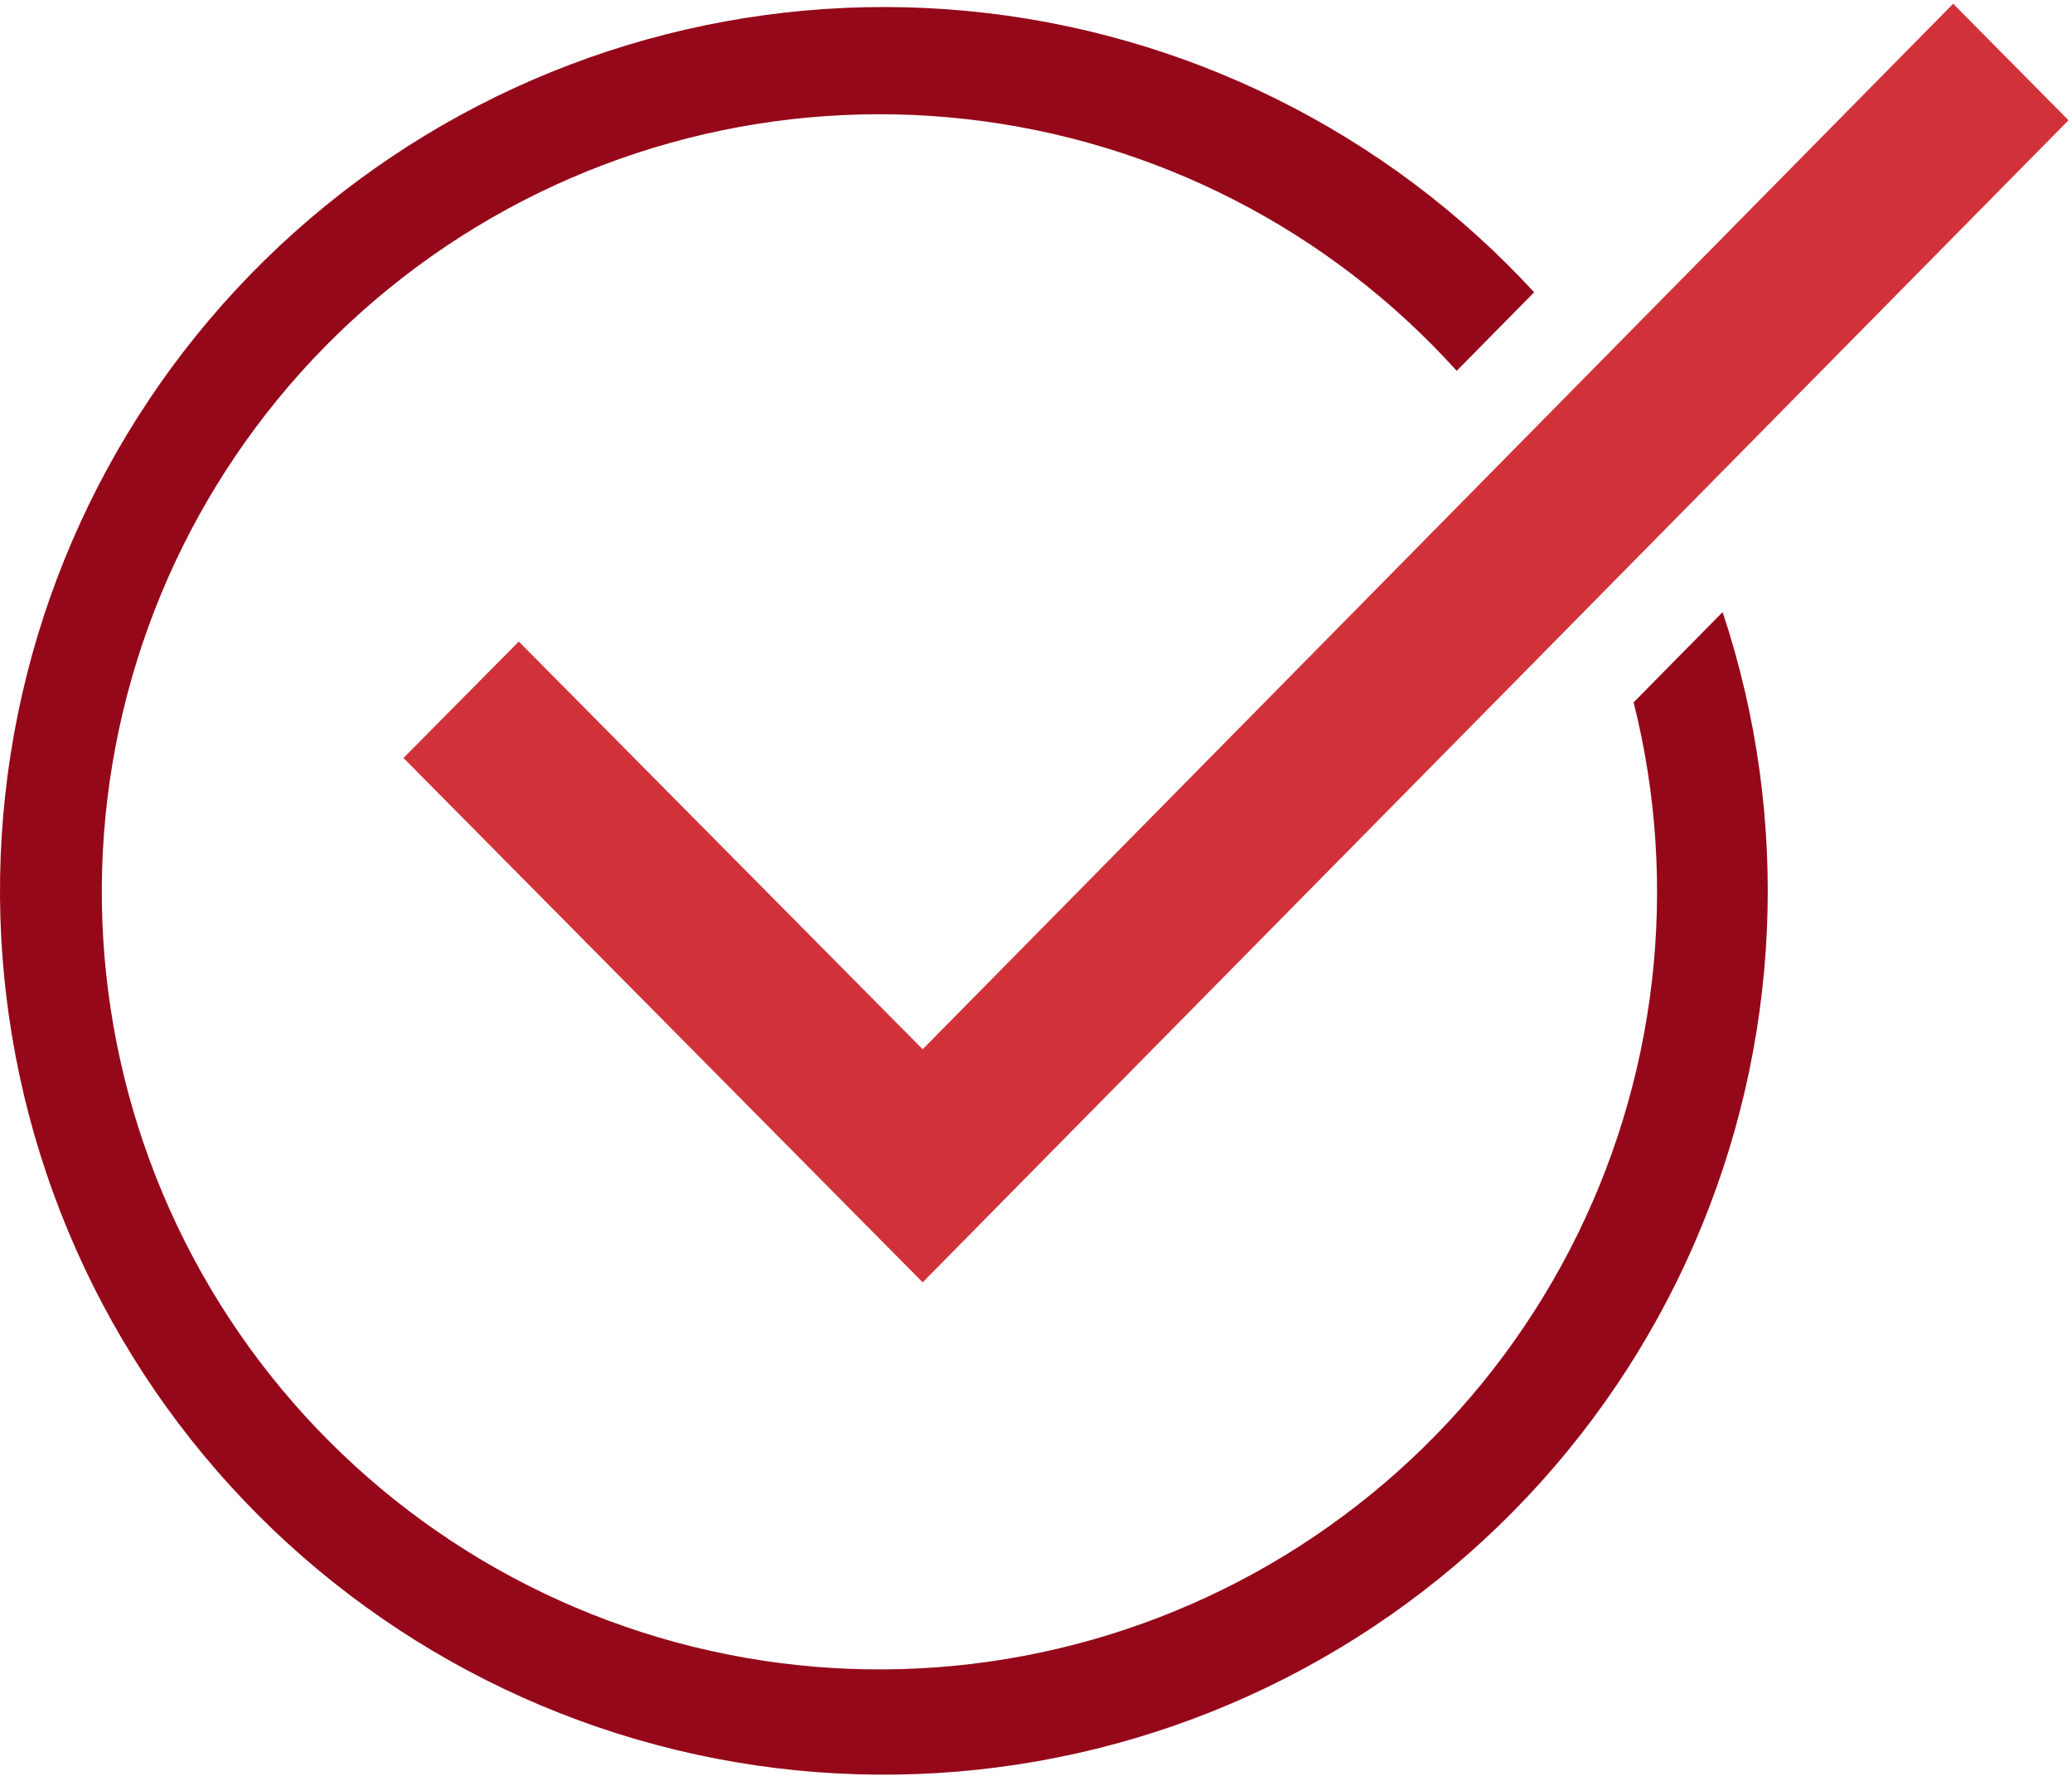 <svg width="42" height="36" viewBox="0 0 42 36" fill="none" xmlns="http://www.w3.org/2000/svg">
<path d="M33.114 14.238C34.052 17.97 33.592 21.917 31.821 25.333C30.05 28.75 27.09 31.4 23.5 32.785C19.91 34.171 15.936 34.194 12.33 32.852C8.723 31.511 5.732 28.895 3.92 25.5C2.108 22.105 1.601 18.165 2.494 14.421C3.387 10.678 5.618 7.391 8.768 5.179C11.917 2.967 15.767 1.984 19.591 2.415C23.415 2.846 26.949 4.661 29.528 7.517L31.098 5.925C28.102 2.67 24.007 0.639 19.603 0.222C15.198 -0.194 10.795 1.034 7.242 3.67C3.689 6.306 1.236 10.163 0.357 14.499C-0.522 18.835 0.235 23.343 2.481 27.155C4.727 30.967 8.304 33.812 12.523 35.145C16.741 36.476 21.304 36.2 25.332 34.369C29.359 32.538 32.567 29.282 34.337 25.227C36.107 21.172 36.314 16.606 34.918 12.408L33.114 14.238Z" fill="#95081A"/>
<path d="M41.929 2.438L39.592 0.076L39.492 0.176L18.703 21.27L10.516 13.005L8.178 15.366L8.272 15.46L18.705 25.997L18.799 25.897L41.929 2.438Z" fill="#D13239"/>
</svg>
